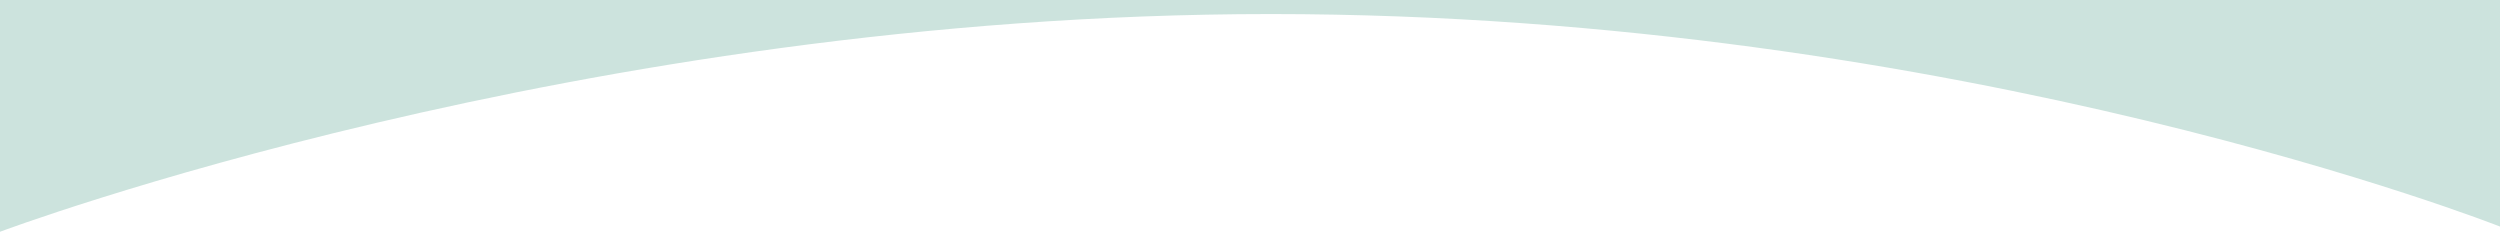<?xml version="1.0" encoding="utf-8"?>
<!-- Generator: Adobe Illustrator 24.1.1, SVG Export Plug-In . SVG Version: 6.00 Build 0)  -->
<svg version="1.1" id="Layer_1" xmlns="http://www.w3.org/2000/svg" xmlns:xlink="http://www.w3.org/1999/xlink" x="0px" y="0px"
     viewBox="0 0 1920 178" style="enable-background:new 0 0 1920 178;" xml:space="preserve">
<style type="text/css">
	.st0{fill:#cce3dd;}
</style>
    <path class="st0" d="M1920,0v174c0,0-412.99-163.21-944-163.21S0,178,0,178V0H1920z"/>
</svg>
